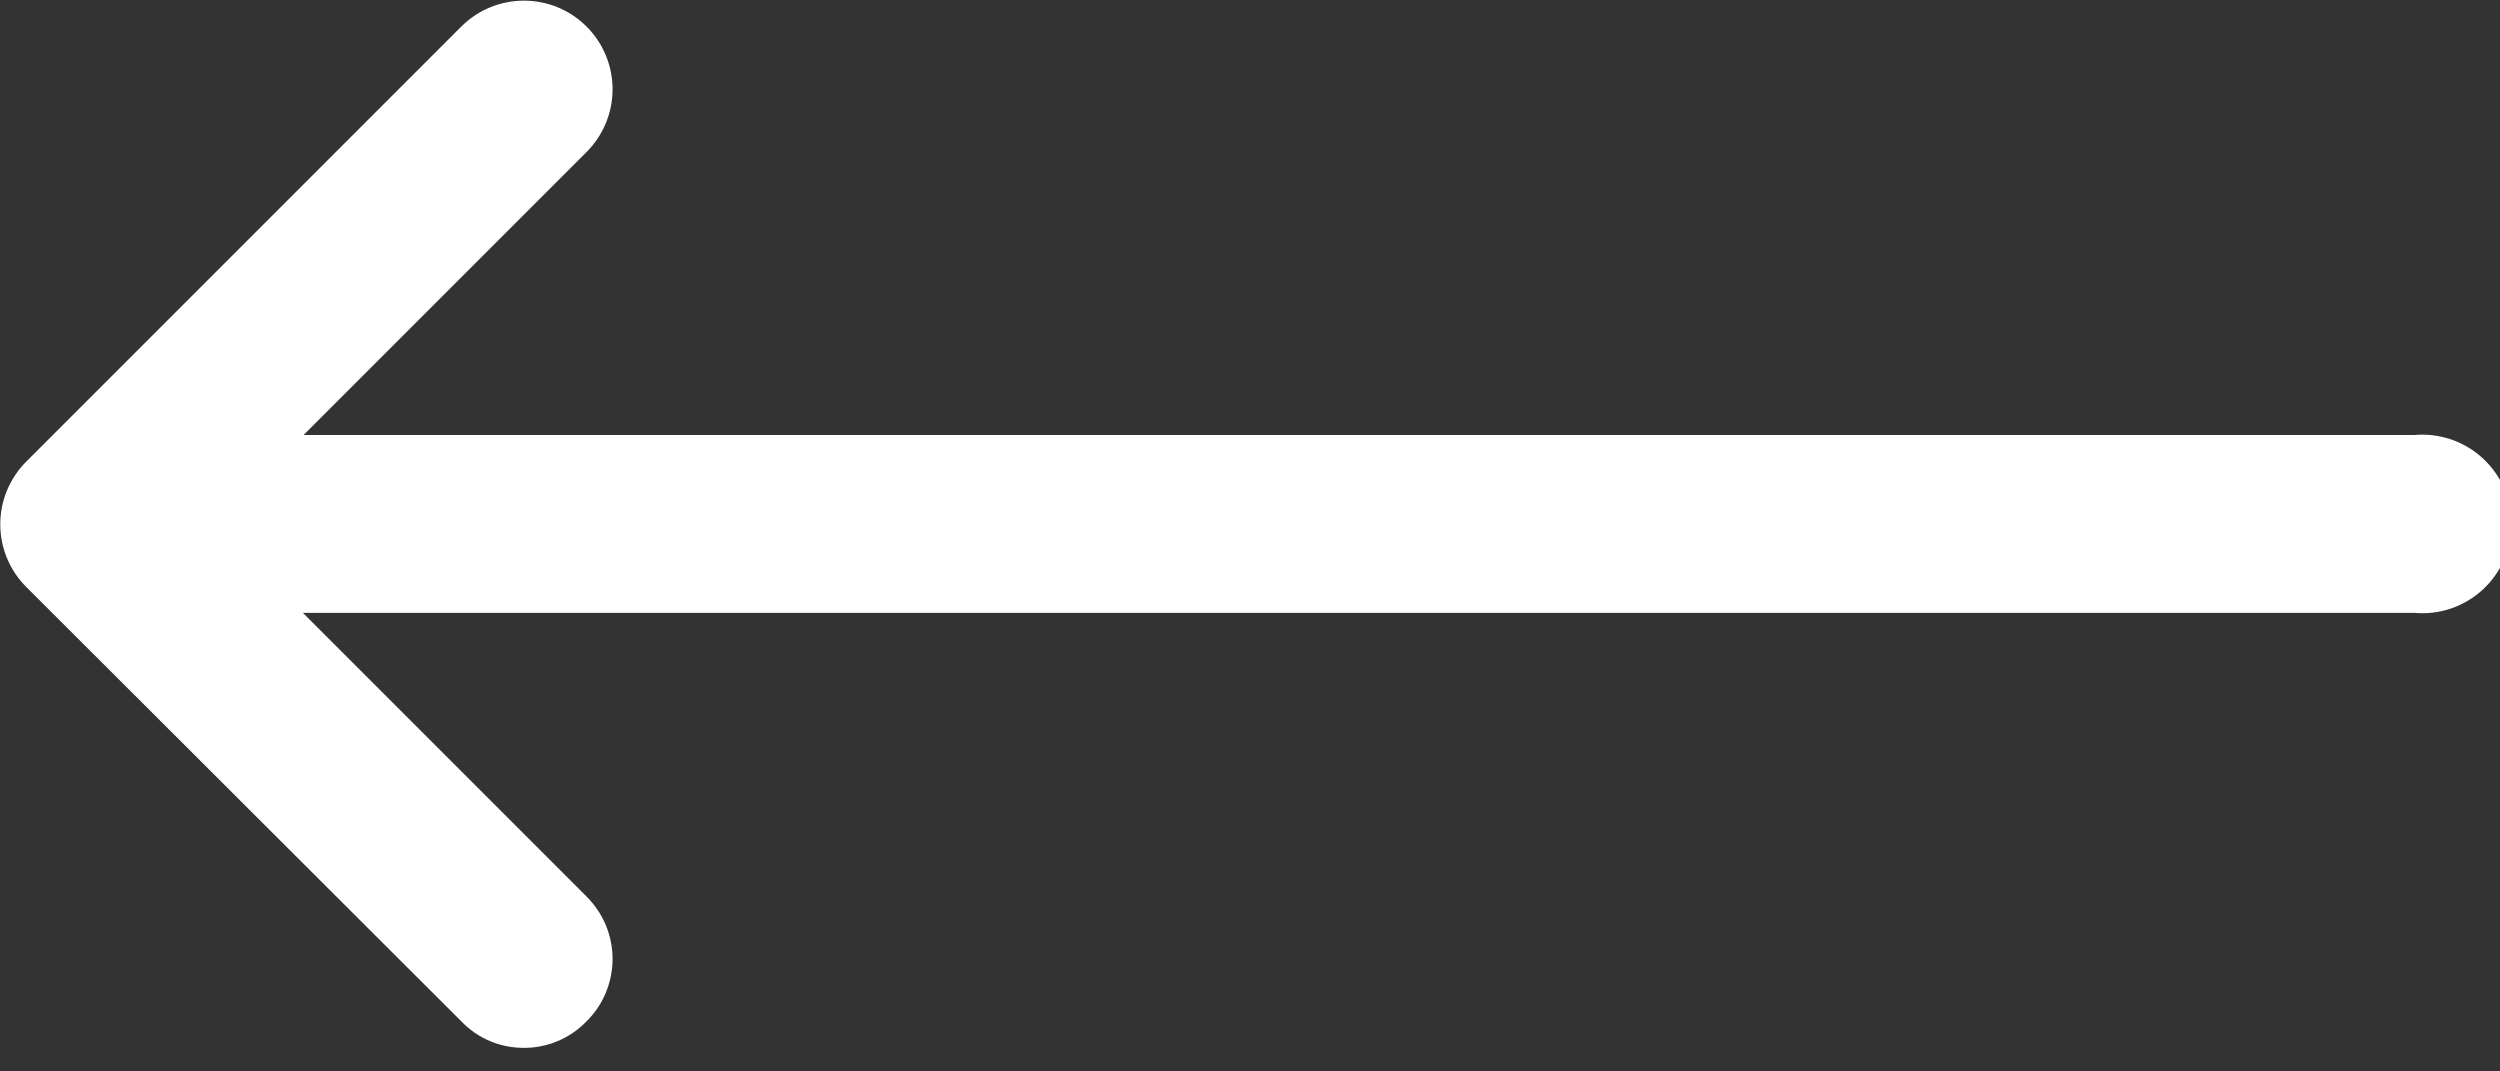 <svg width="35" height="15" viewBox="0 0 35 15" fill="none" xmlns="http://www.w3.org/2000/svg">
<rect x="0" y="0" width="35" height="15" fill="#333333" stroke="none"/>
<g clip-path="url(#clip0_3_213)">
<path d="M7.33 14.67C7.494 14.671 7.657 14.639 7.808 14.575C7.959 14.512 8.096 14.418 8.21 14.3C8.326 14.186 8.418 14.05 8.481 13.899C8.543 13.749 8.576 13.588 8.576 13.425C8.576 13.262 8.543 13.101 8.481 12.951C8.418 12.801 8.326 12.665 8.21 12.55L3 7.34L8.21 2.13C8.443 1.898 8.575 1.583 8.576 1.254C8.577 0.925 8.447 0.608 8.215 0.375C7.983 0.141 7.668 0.01 7.339 0.009C7.009 0.008 6.693 0.138 6.46 0.37L0.37 6.46C0.254 6.575 0.162 6.713 0.099 6.864C0.036 7.015 0.004 7.177 0.004 7.34C0.004 7.504 0.036 7.666 0.099 7.817C0.162 7.968 0.254 8.105 0.37 8.22L6.46 14.3C6.572 14.418 6.708 14.511 6.857 14.574C7.007 14.638 7.168 14.67 7.33 14.67Z" fill="white"/>
<path d="M1.28 8.58H33.8C33.973 8.596 34.147 8.575 34.312 8.52C34.476 8.464 34.627 8.375 34.755 8.258C34.883 8.141 34.986 7.998 35.056 7.839C35.126 7.681 35.162 7.509 35.162 7.335C35.162 7.161 35.126 6.99 35.056 6.831C34.986 6.672 34.883 6.53 34.755 6.413C34.627 6.295 34.476 6.206 34.312 6.151C34.147 6.095 33.973 6.075 33.8 6.09H1.28C0.969 6.118 0.68 6.261 0.469 6.492C0.259 6.722 0.142 7.023 0.142 7.335C0.142 7.647 0.259 7.948 0.469 8.179C0.68 8.409 0.969 8.552 1.28 8.58Z" fill="white"/>
</g>
<defs>
<clipPath id="clip0_3_213">
<rect width="35" height="14.67" fill="white"/>
</clipPath>
</defs>
</svg>
